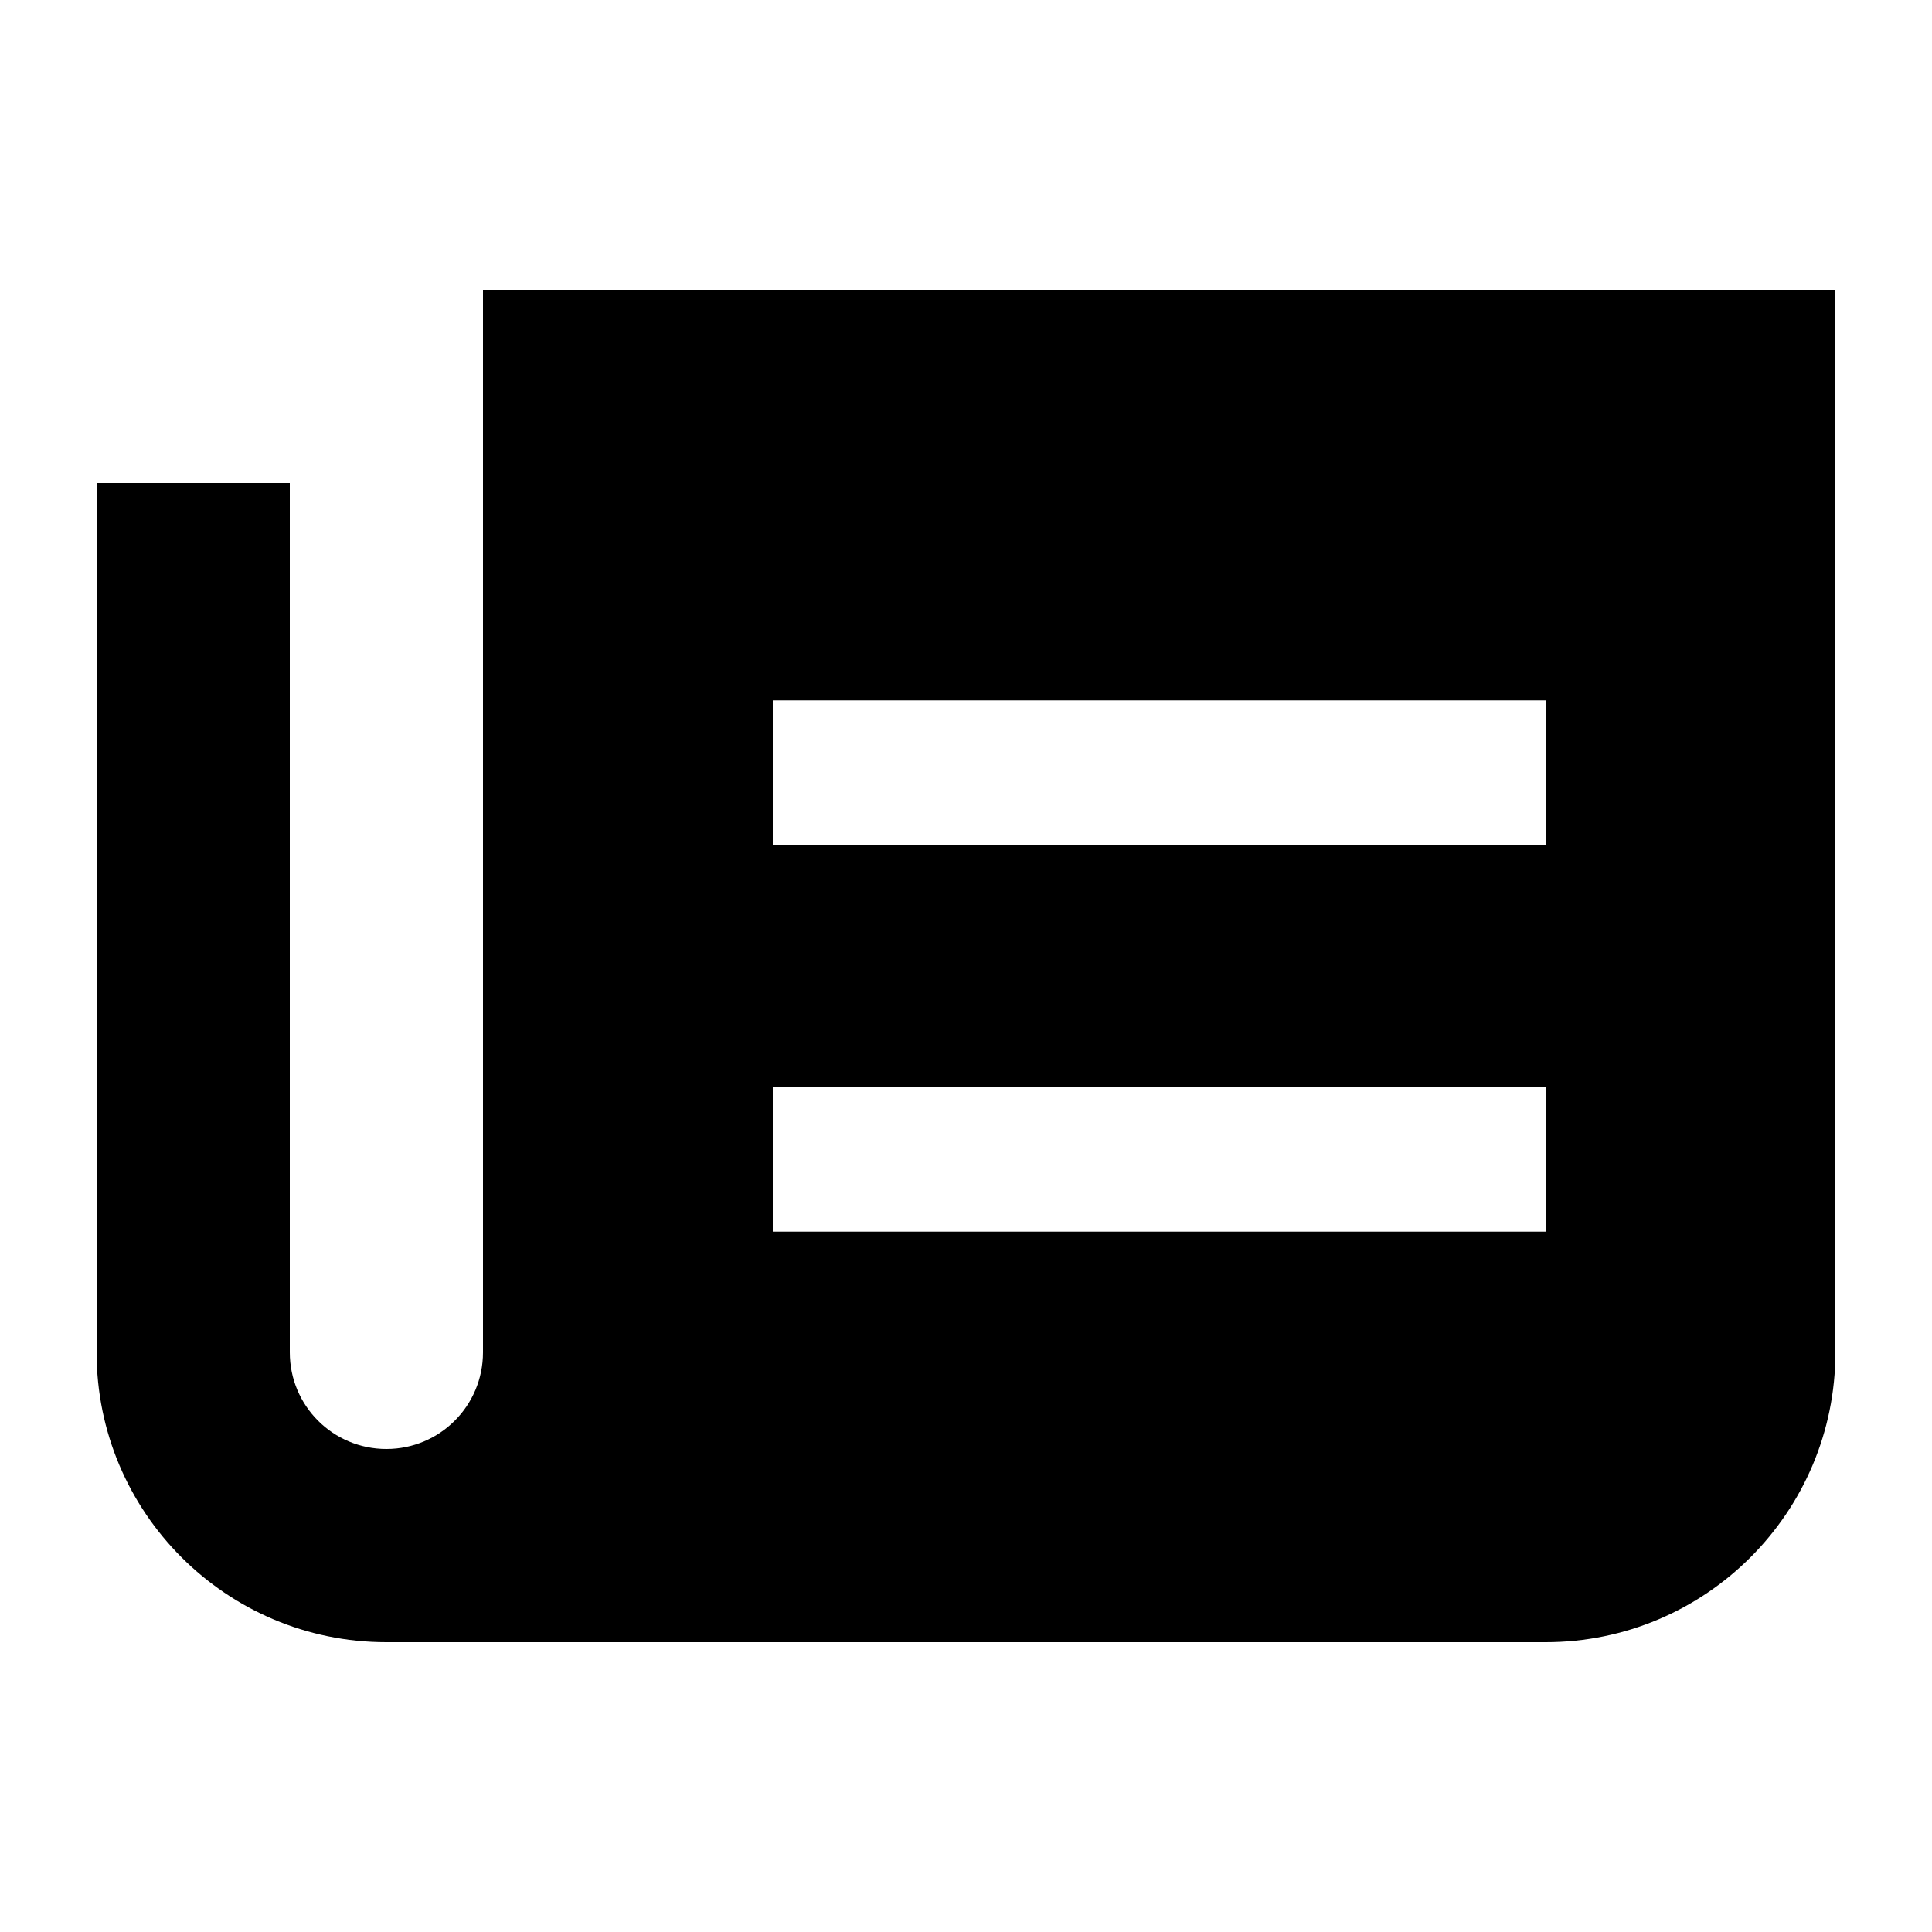 <svg xmlns="http://www.w3.org/2000/svg" viewBox="0 0 640 640"><!--! Font Awesome Pro 7.1.0 by @fontawesome - https://fontawesome.com License - https://fontawesome.com/license (Commercial License) Copyright 2025 Fonticons, Inc. --><path fill="currentColor" d="M608 448C608 501 565 544 512 544L128 544C75 544 32 501 32 448L32 160L96 160L96 448C96 465.7 110.3 480 128 480C145.7 480 160 465.7 160 448L160 96L608 96L608 448zM256 408L512 408L512 360L256 360L256 408zM256 280L512 280L512 232L256 232L256 280z"/></svg>